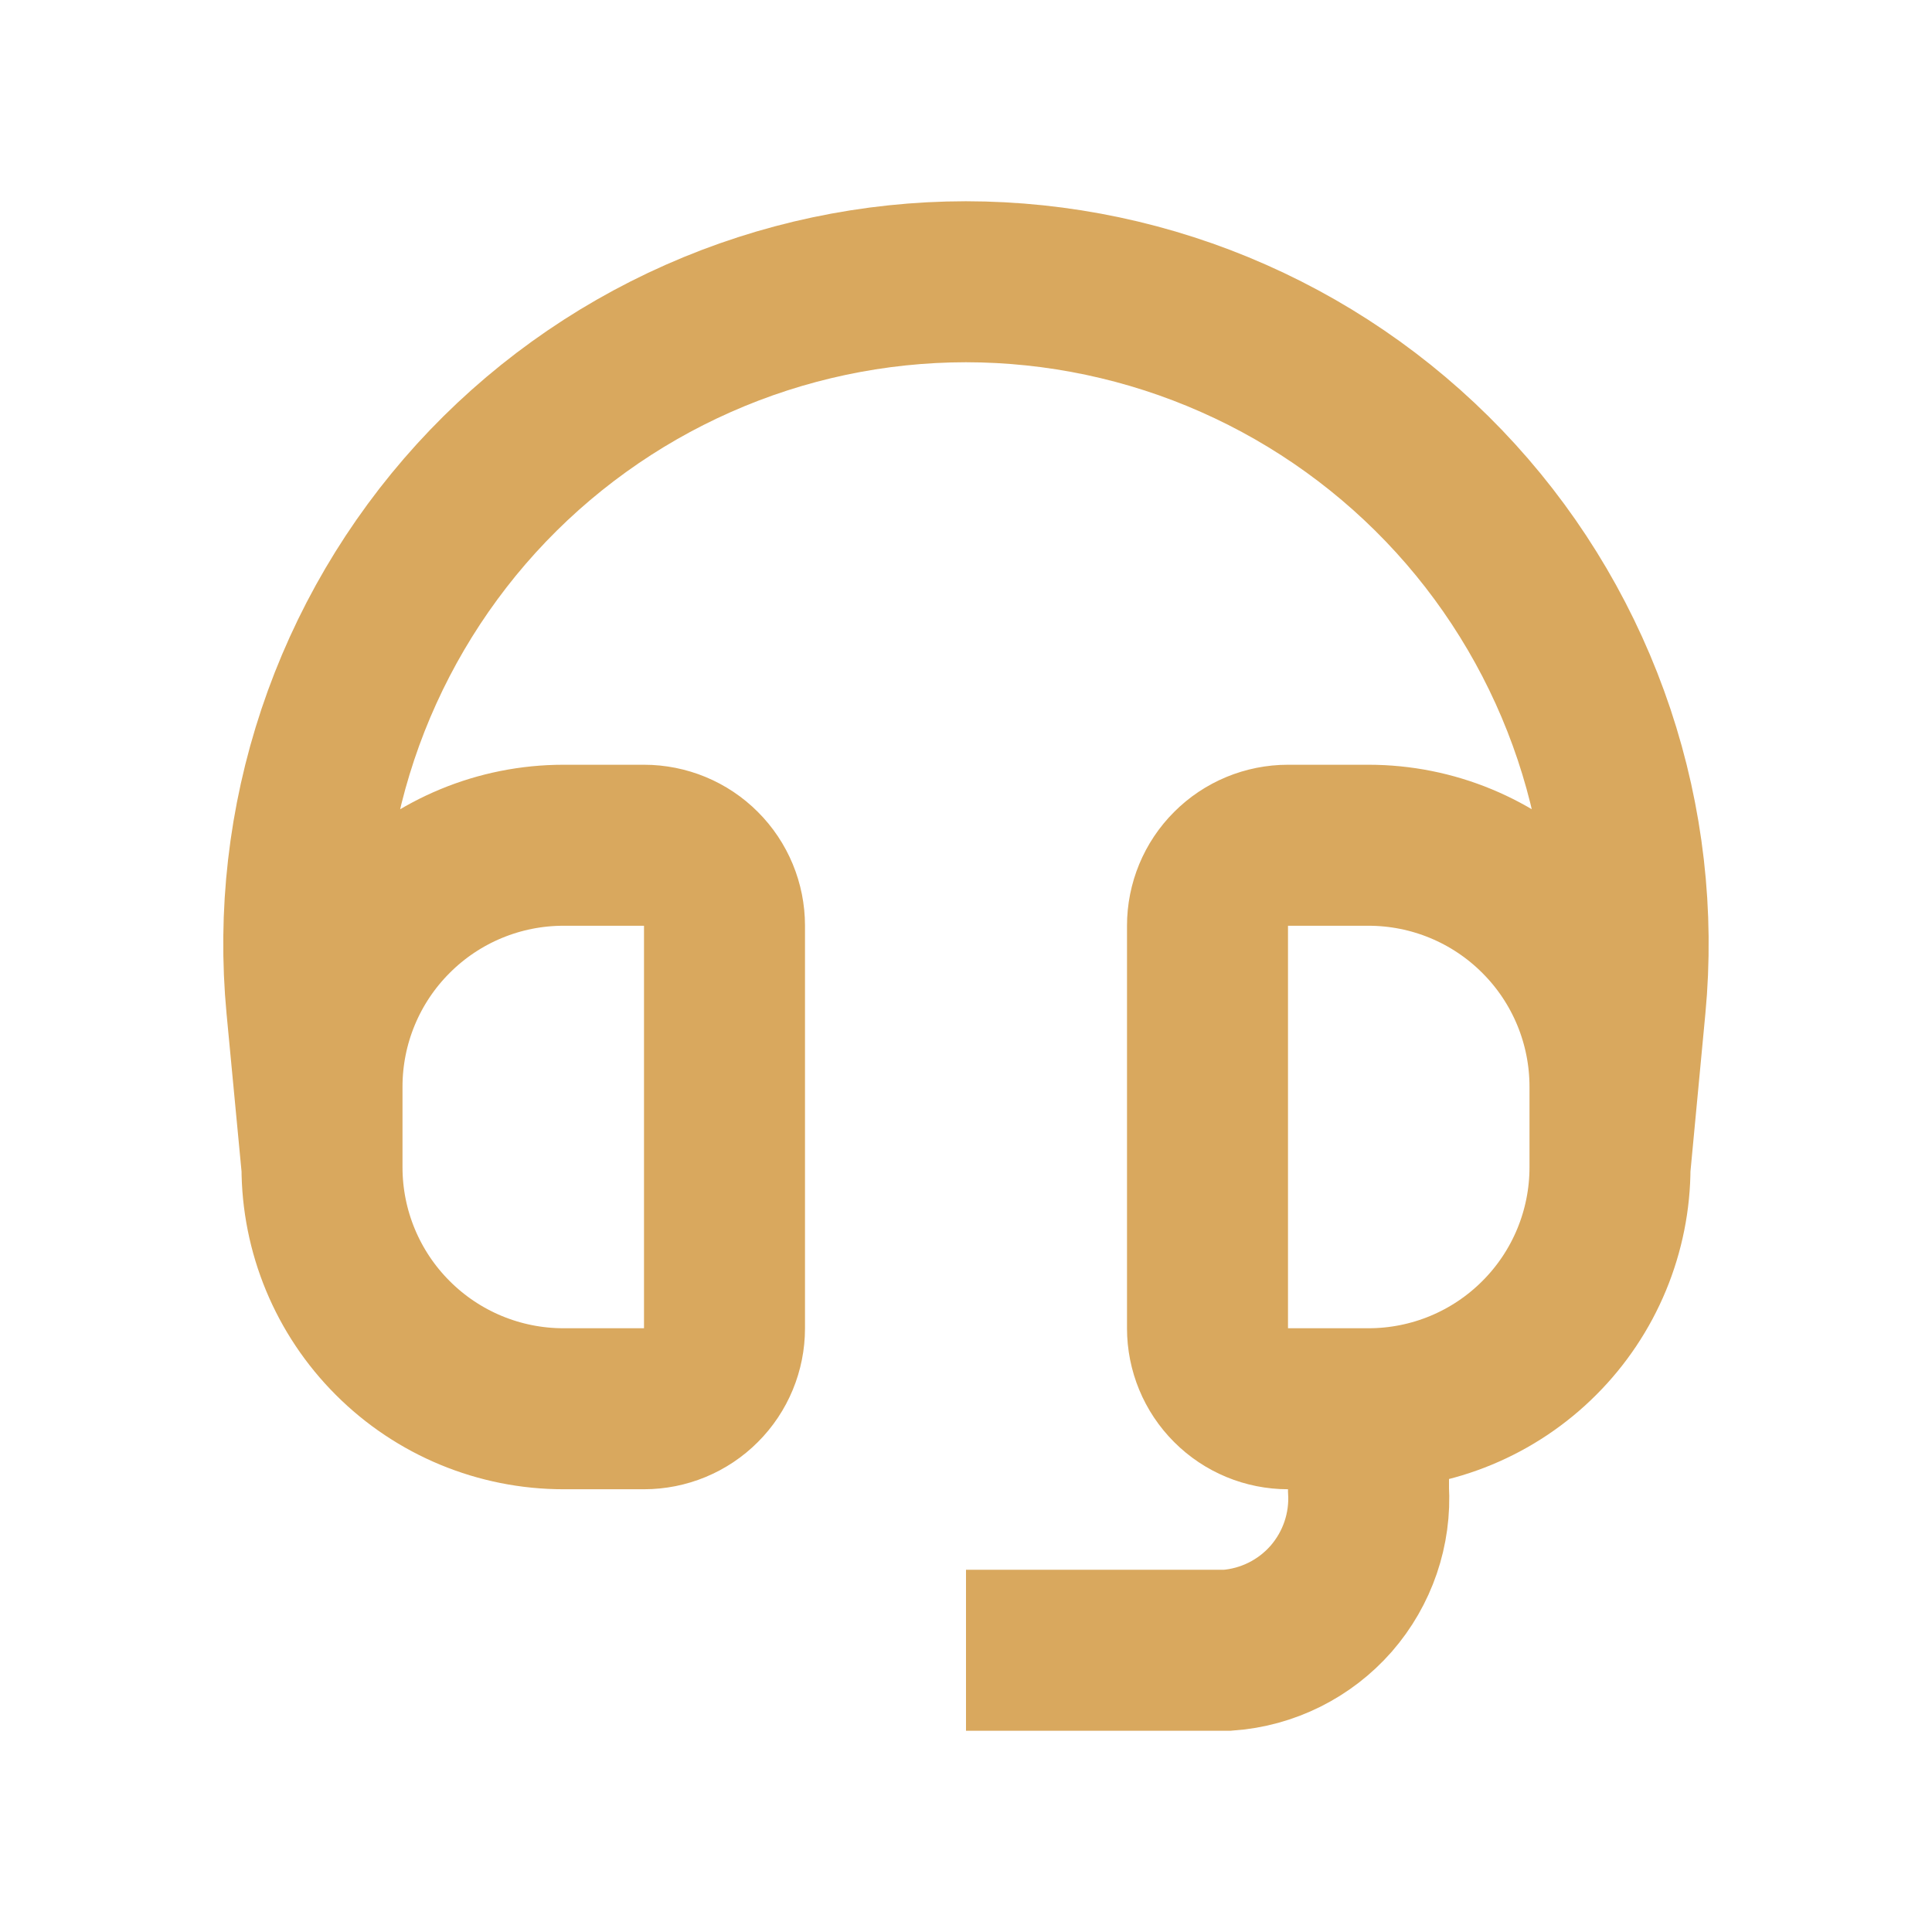 <svg width="24" height="24" viewBox="0 0 24 24" fill="none" xmlns="http://www.w3.org/2000/svg">
<path d="M4 14.5L3.81 12.5C3.702 11.36 3.834 10.21 4.197 9.123C4.56 8.037 5.146 7.038 5.916 6.191C6.687 5.344 7.627 4.667 8.674 4.204C9.722 3.74 10.854 3.501 11.999 3.5C13.145 3.501 14.278 3.74 15.325 4.204C16.372 4.667 17.312 5.344 18.083 6.191C18.854 7.038 19.439 8.037 19.802 9.123C20.165 10.21 20.297 11.36 20.189 12.5L20 14.5M4 14.5L4 13.5C4 12.704 4.316 11.941 4.879 11.379C5.441 10.816 6.204 10.5 7 10.5H8C8.265 10.5 8.52 10.605 8.707 10.793C8.895 10.98 9 11.235 9 11.5V16.5C9 16.765 8.895 17.02 8.707 17.207C8.52 17.395 8.265 17.5 8 17.5H7C6.204 17.5 5.441 17.184 4.879 16.621C4.316 16.059 4 15.296 4 14.5ZM20 14.5L20 13.5C20 12.704 19.684 11.941 19.121 11.379C18.559 10.816 17.796 10.5 17 10.5H16C15.735 10.5 15.48 10.605 15.293 10.793C15.105 10.98 15 11.235 15 11.5V16.5C15 16.765 15.105 17.02 15.293 17.207C15.48 17.395 15.735 17.5 16 17.5H17M20 14.5C20 15.296 19.684 16.059 19.121 16.621C18.559 17.184 17.796 17.5 17 17.5M17 17.5V18.5C17.03 18.997 16.863 19.485 16.536 19.86C16.208 20.234 15.746 20.464 15.25 20.5H12" stroke="#D9A85E" stroke-width="2" stroke-miterlimit="22.926"/>
</svg>
